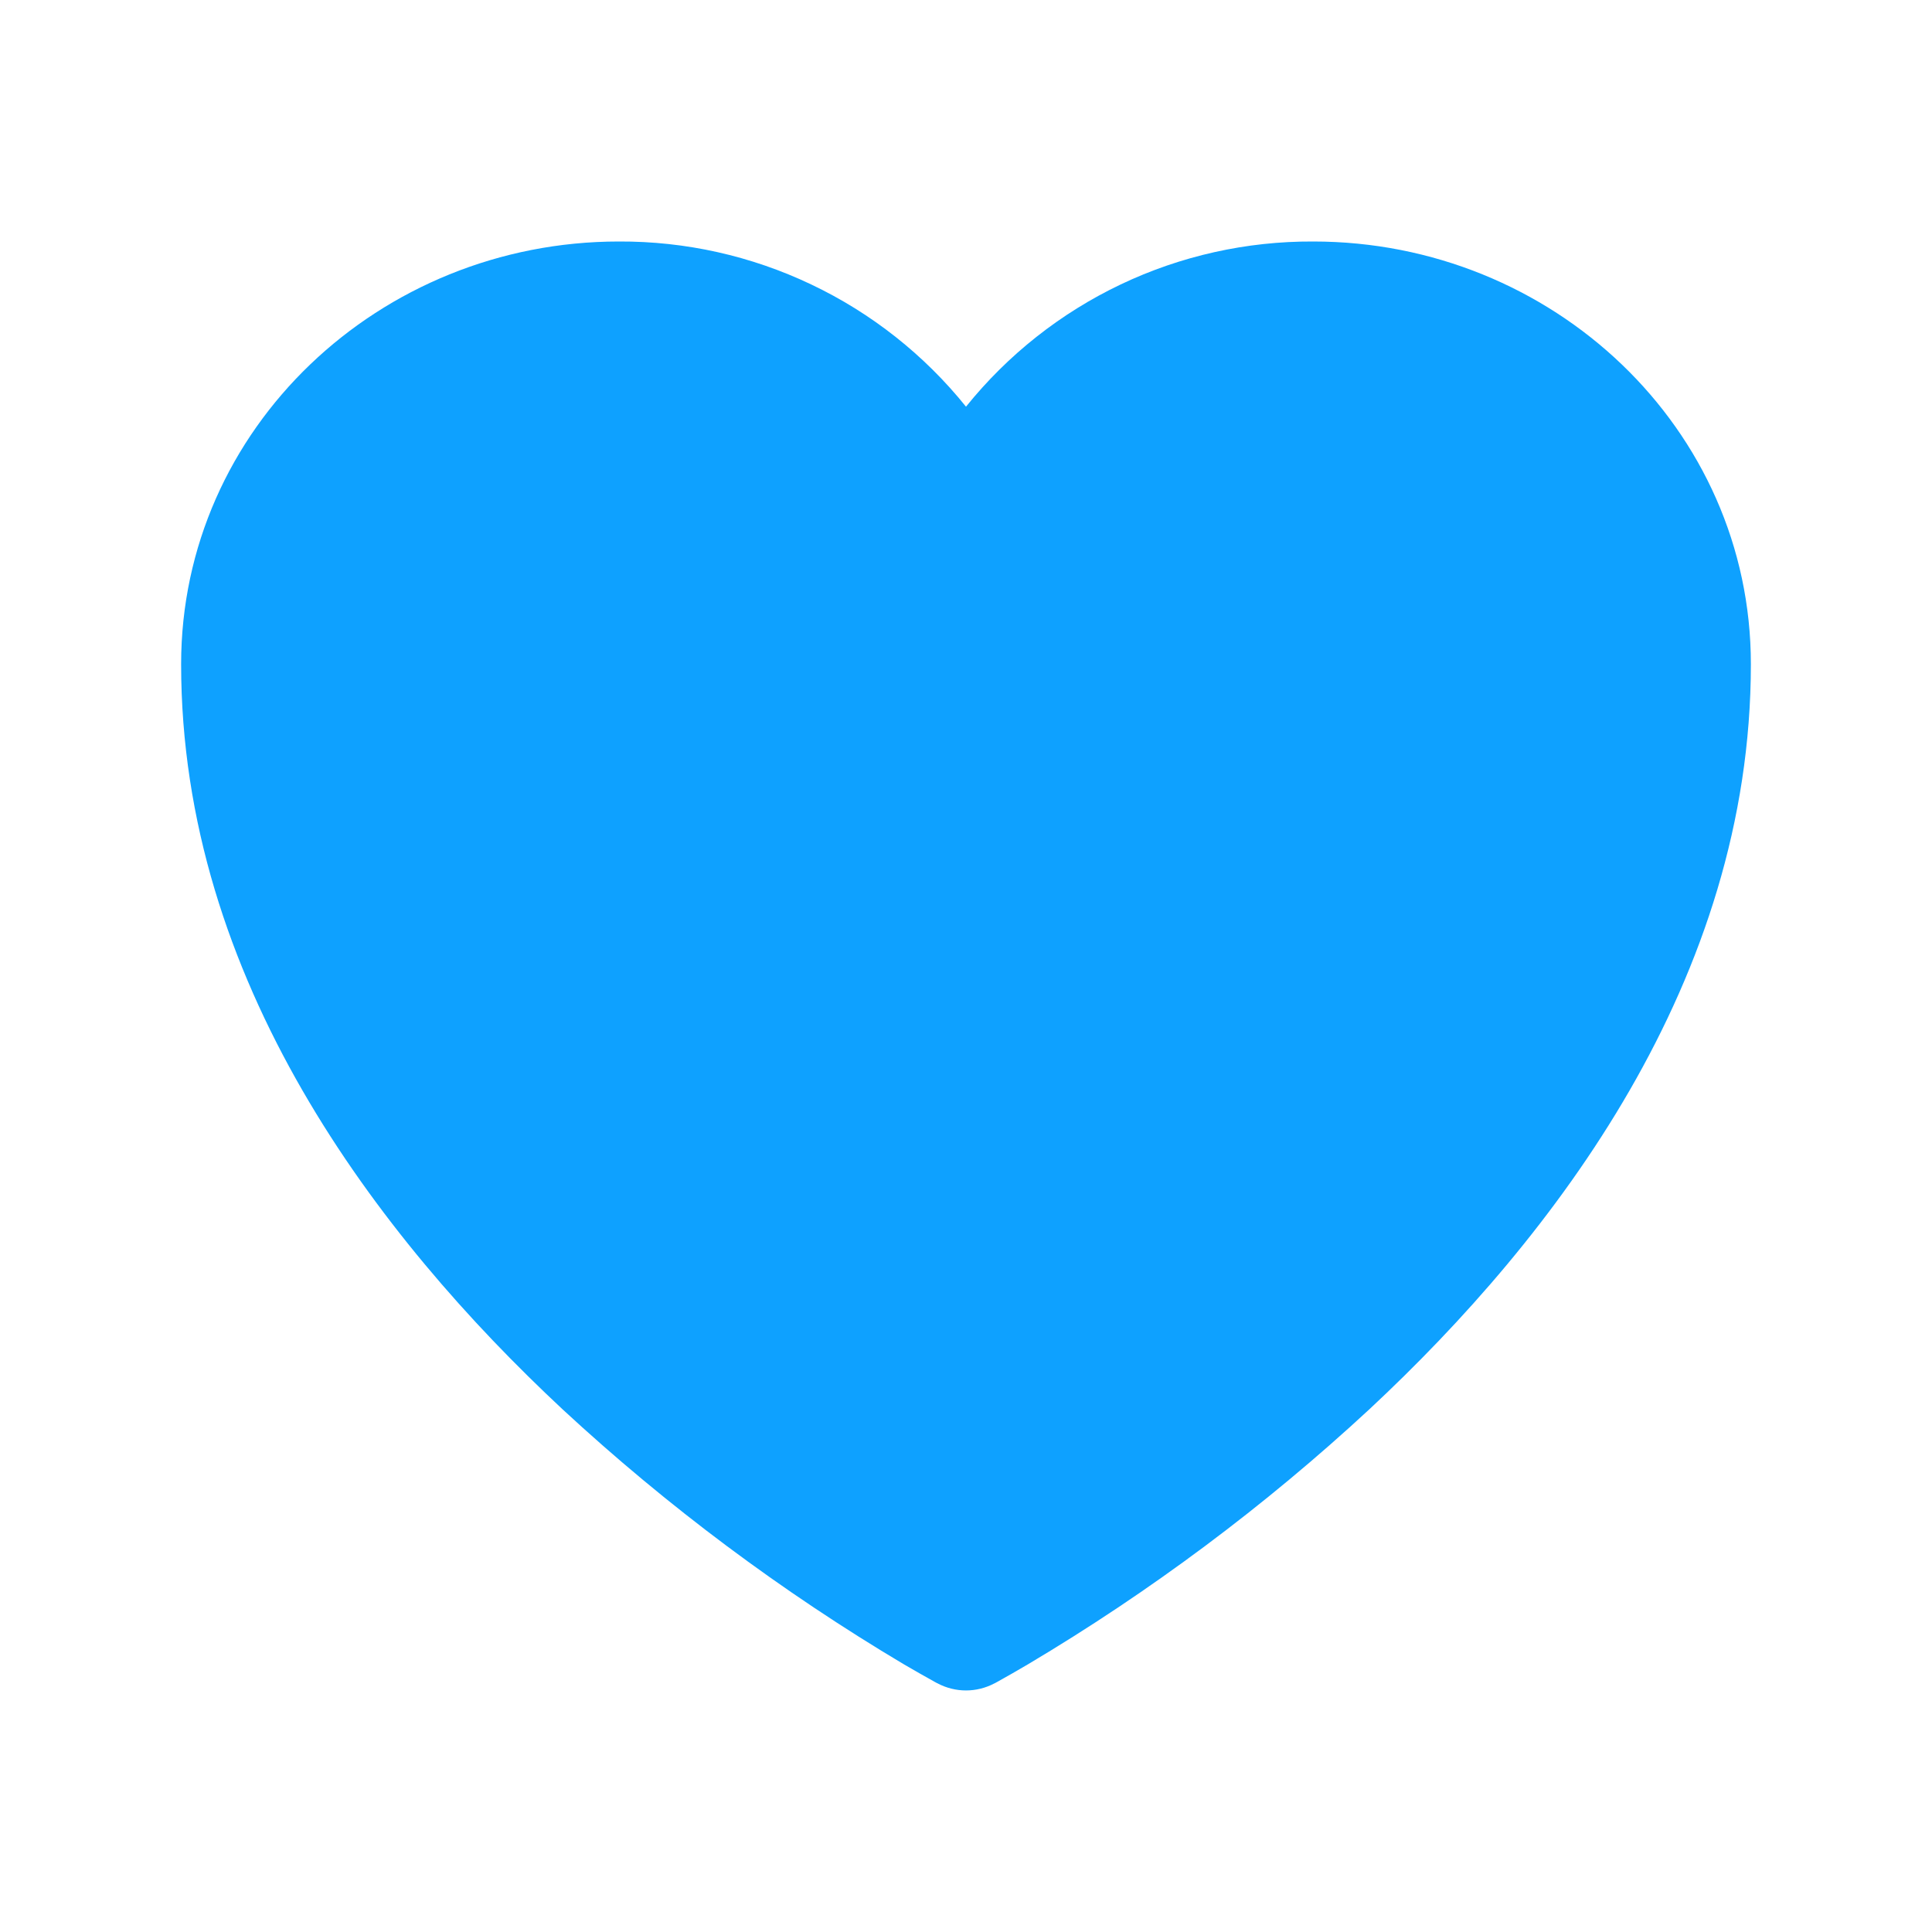 <svg width="36" height="36" viewBox="0 0 36 36" fill="none" xmlns="http://www.w3.org/2000/svg">
<path d="M17.468 31.365L17.457 31.361L17.424 31.343C17.231 31.236 17.039 31.127 16.849 31.016C14.566 29.659 12.432 28.065 10.483 26.261C7.032 23.04 3.375 18.261 3.375 12.375C3.375 7.983 7.071 4.5 11.532 4.5C12.772 4.494 13.998 4.768 15.117 5.301C16.237 5.833 17.223 6.612 18 7.578C18.778 6.612 19.763 5.833 20.883 5.3C22.003 4.767 23.229 4.494 24.47 4.5C28.929 4.5 32.625 7.983 32.625 12.375C32.625 18.263 28.968 23.042 25.517 26.259C23.568 28.064 21.434 29.657 19.151 31.014C18.961 31.126 18.769 31.236 18.576 31.343L18.543 31.361L18.532 31.367L18.528 31.368C18.365 31.454 18.184 31.499 18 31.499C17.816 31.499 17.635 31.454 17.472 31.368L17.468 31.365Z" fill="#0EA1FF"/>
</svg>
